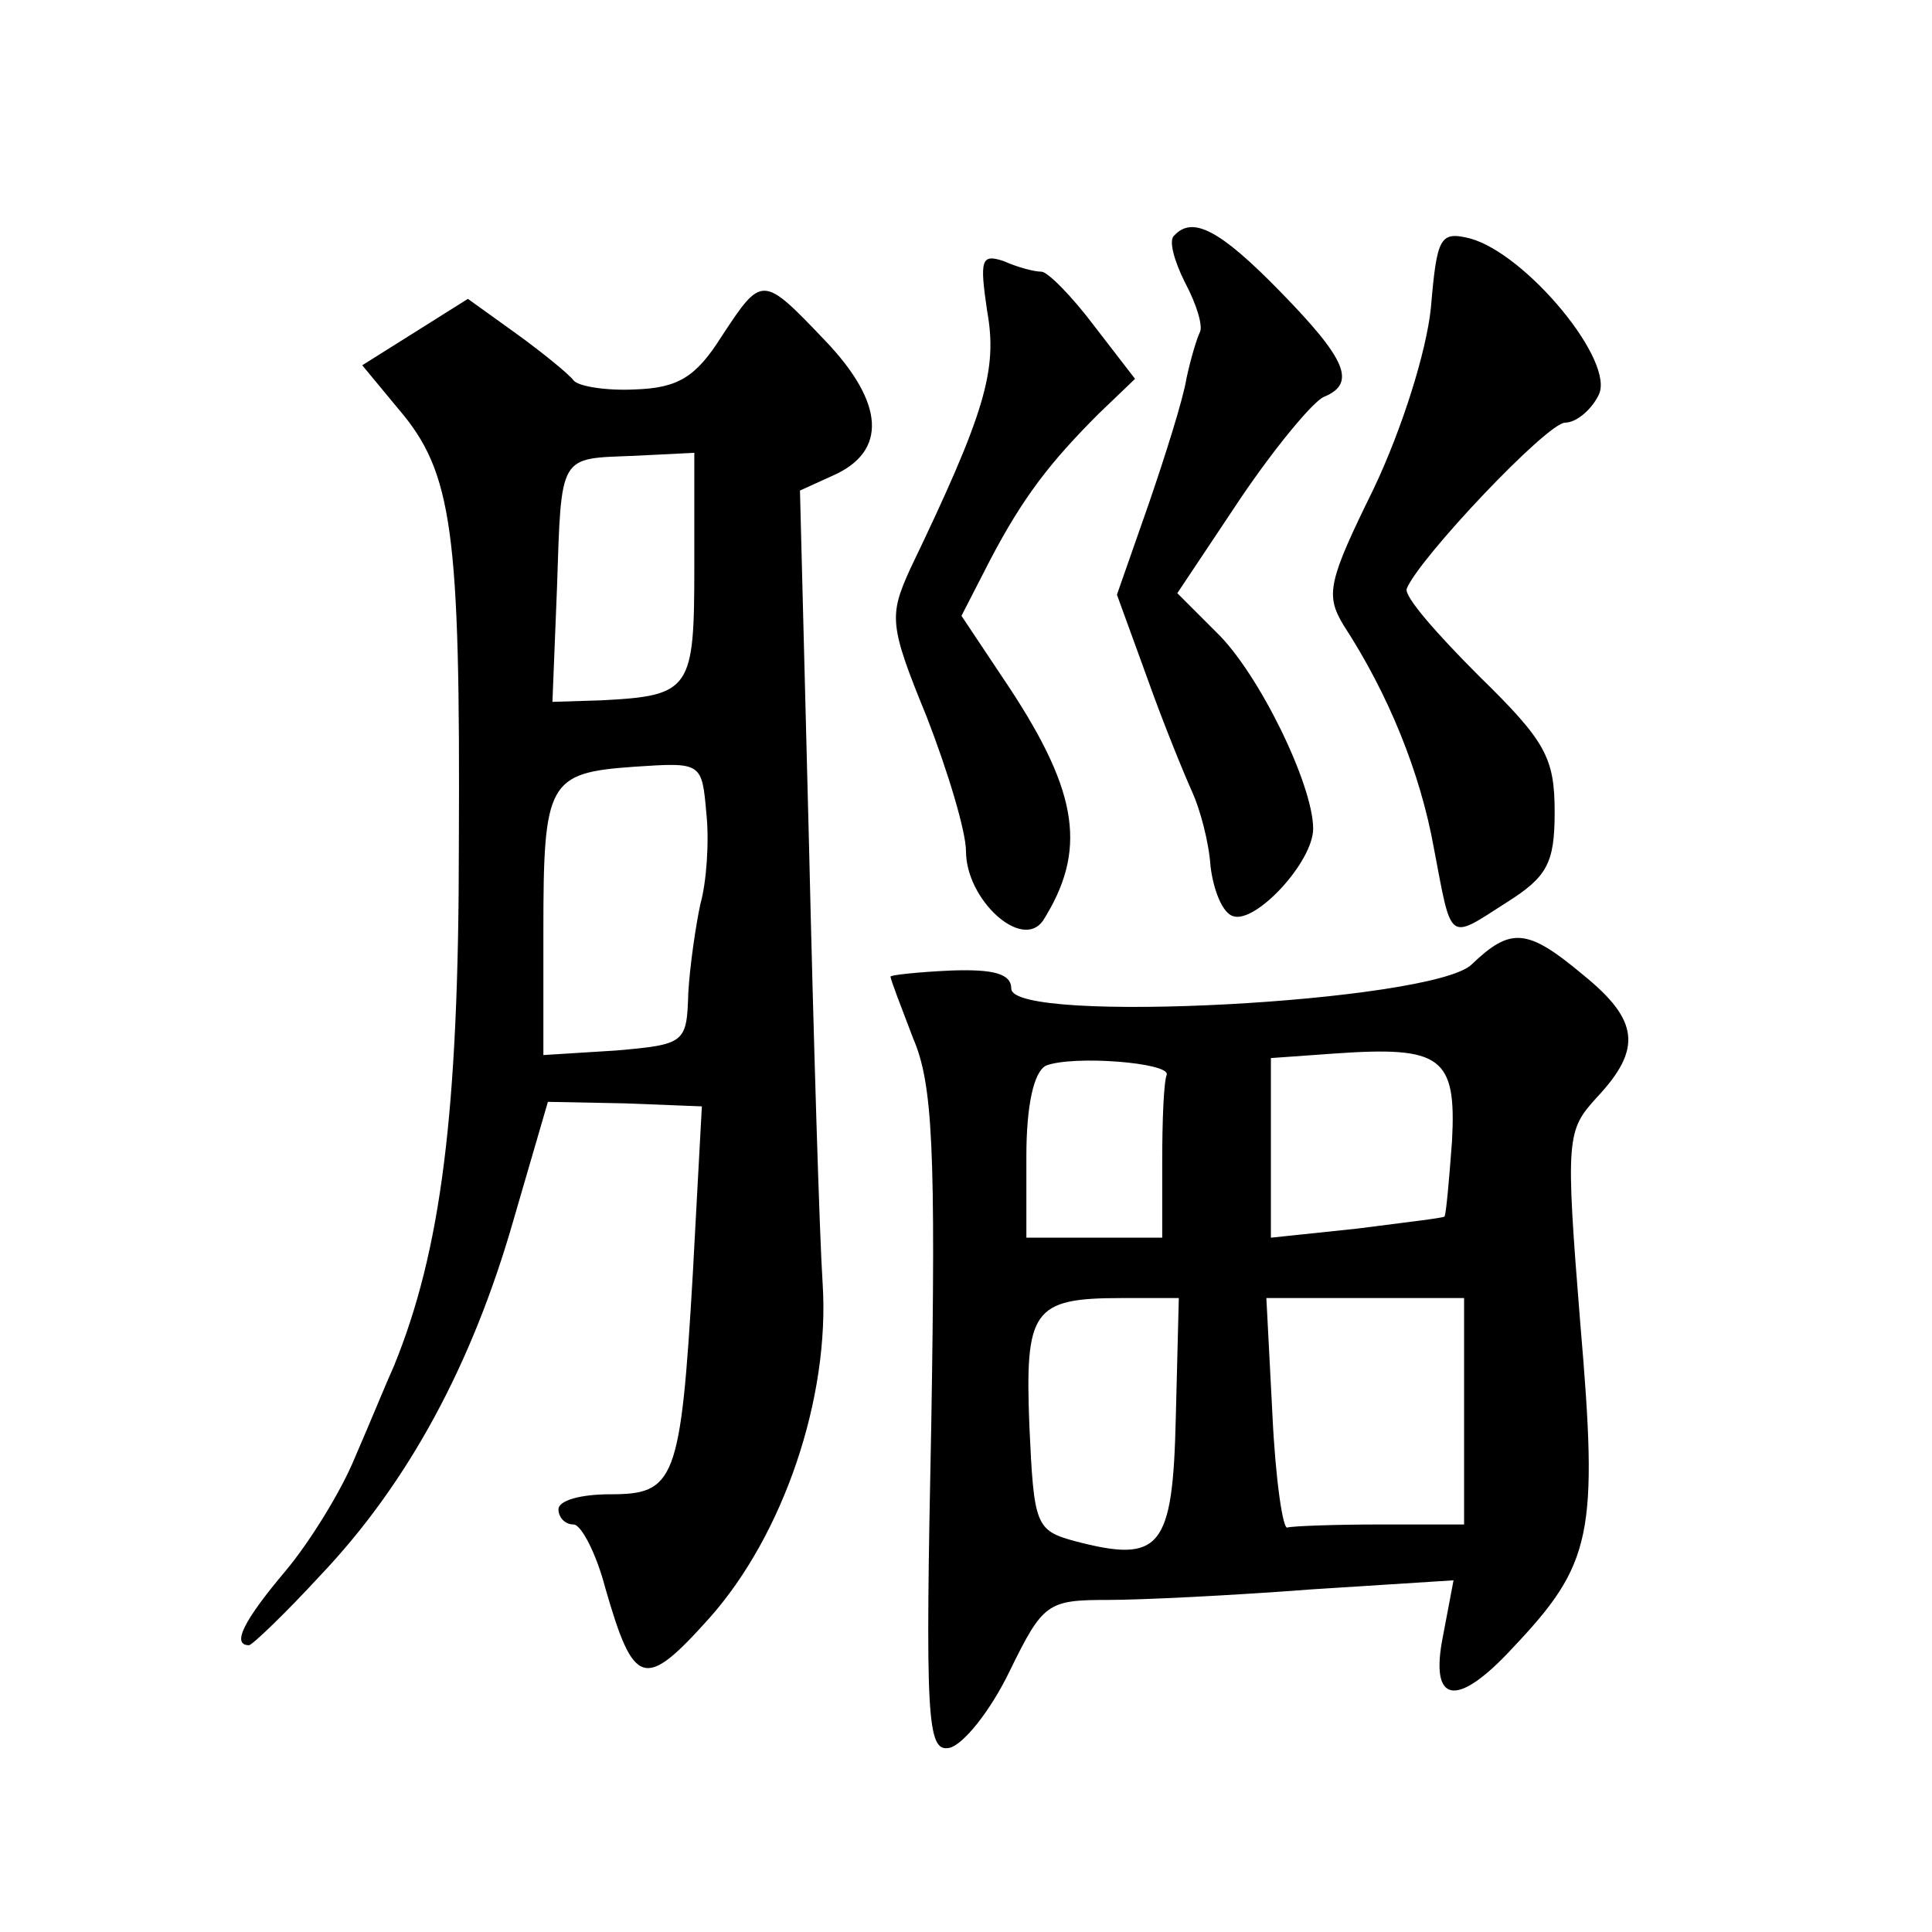 <?xml version="1.0" standalone="no"?>
<!DOCTYPE svg PUBLIC "-//W3C//DTD SVG 20010904//EN"
 "http://www.w3.org/TR/2001/REC-SVG-20010904/DTD/svg10.dtd">
<svg version="1.0" xmlns="http://www.w3.org/2000/svg"
 width="128pt" height="128pt" viewBox="0 0 128 128"
 preserveAspectRatio="xMidYMid meet">
<g transform="translate(0,128) scale(0.1,-0.1)"
fill="#0" stroke="none">
<path d="M778 1124 c-4 -3 0 -17 7 -31 8 -15 12 -29 10 -33 -2 -4 -6 -17 -9 -31
-2 -13 -14 -51 -25 -83 l-21 -60 20 -55 c11 -31 25 -65 30 -76 5 -11 11 -33 12
-49 2 -16 8 -31 15 -33 15 -5 53 36 53 58 0 29 -36 103 -64 130 l-26 26 42 63 c23
34 48 64 55 67 22 9 15 25 -29 70 -40 41 -58 50 -70 37z M948 1076 c-3 -29 -19
-80 -38 -120 -30 -61 -32 -70 -20 -90 30 -46 51 -98 60 -148 12 -63 9 -61 48 -36
27 17 32 26 32 60 0 36 -6 47 -50 90 -28 28 -50 53 -48 58 8 20 93 110 105 110
7 0 17 8 22 18 12 22 -48 94 -85 104 -20 5 -22 1 -26 -46z M654 1074 c7 -39 -1
-67 -51 -171 -14 -31 -14 -37 11 -98 14 -36 26 -76 26 -89 0 -32 37 -66 51 -46
29 46 24 84 -22 154 l-32 48 19 37 c22 42 40 65 72 97 l24 23 -27 35 c-15 20 -31
36 -35 36 -5 0 -16 3 -25 7 -15 5 -16 1 -11 -33z M478 1057 c-17 -27 -29 -34 -57
-35 -19 -1 -38 2 -41 6 -3 4 -20 18 -38 31 l-32 23 -35 -22 -35 -22 24 -29 c36
-42 41 -81 40 -289 0 -178 -12 -269 -43 -345 -5 -11 -16 -38 -26 -61 -9 -22 -30
-56 -46 -75 -27 -32 -36 -49 -24 -49 2 0 24 21 47 46 59 62 101 141 128 235 l23
79 51 -1 51 -2 -6 -111 c-8 -138 -12 -146 -55 -146 -19 0 -34 -4 -34 -10 0 -5 4
-10 10 -10 5 0 15 -19 21 -42 19 -66 26 -68 69 -20 49 55 80 146 75 222 -2 30 -6
161 -9 290 l-6 235 22 10 c36 16 34 48 -5 89 -42 44 -42 44 -69 3z m-18 -152 c0
-82 -2 -86 -62 -89 l-32 -1 3 75 c3 90 1 86 51 88 l40 2 0 -75z m4 -224 c-3 -14
-7 -41 -8 -59 -1 -33 -2 -34 -48 -38 l-48 -3 0 82 c0 99 3 105 60 109 45 3 45 3
48 -31 2 -19 0 -46 -4 -60z M975 641 c-26 -25 -305 -40 -305 -16 0 10 -12 13 -40
12 -22 -1 -40 -3 -40 -4 0 -2 7 -20 15 -41 13 -30 15 -74 12 -255 -4 -196 -3 -218
12 -215 9 2 27 24 40 51 22 45 25 47 65 47 22 0 83 3 135 7 l94 6 -7 -37 c-9 -45
9 -48 46 -8 53 56 57 75 45 215 -10 124 -9 128 11 150 30 32 28 51 -9 81 -37 31
-48 32 -74 7z m-13 -117 c-2 -27 -4 -49 -5 -50 -1 -1 -27 -4 -58 -8 l-57 -6 0 60
0 59 42 3 c71 5 81 -2 78 -58z m-189 44 c-2 -5 -3 -30 -3 -58 l0 -50 -45 0 -45
0 0 54 c0 34 5 56 13 60 18 7 82 2 80 -6z m6 -227 c-2 -87 -10 -97 -67 -82 -26
7 -27 11 -30 76 -3 77 2 85 61 85 l38 0 -2 -79z m191 4 l0 -75 -55 0 c-30 0 -58
-1 -62 -2 -3 -2 -8 32 -10 75 l-4 77 66 0 65 0 0 -75z"/>
</g>
</svg>
